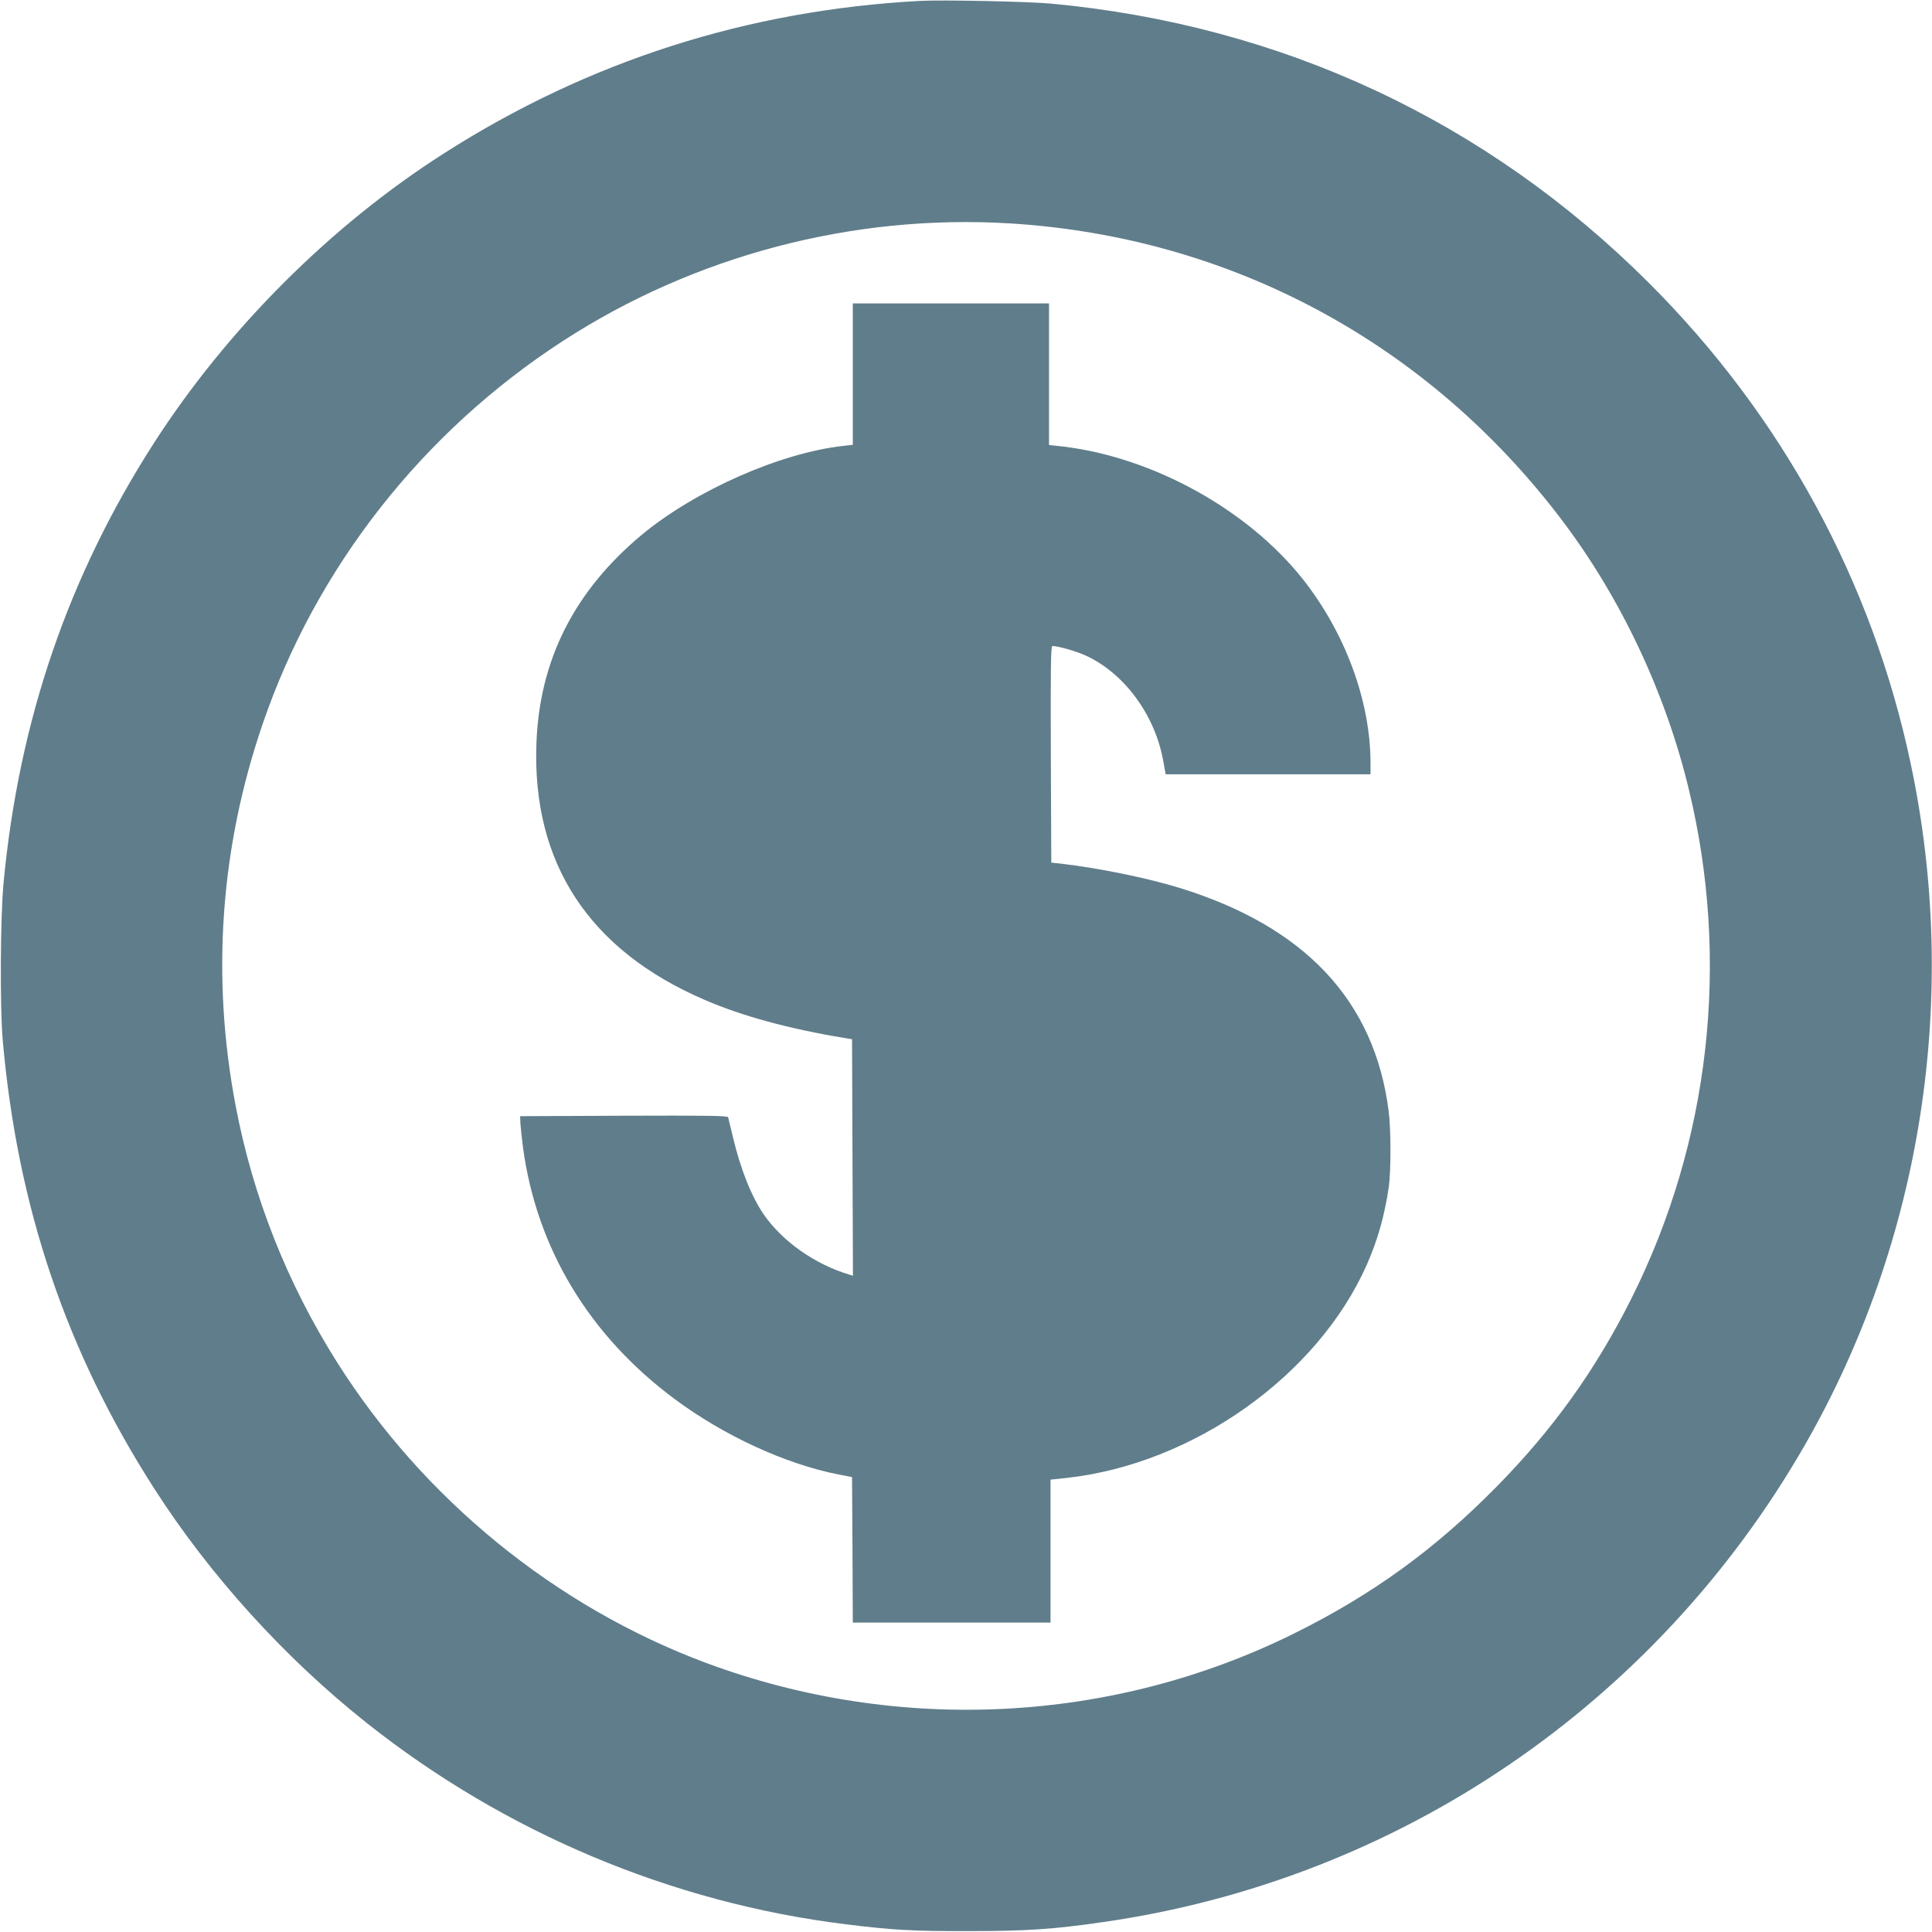 <?xml version="1.0" standalone="no"?>
<!DOCTYPE svg PUBLIC "-//W3C//DTD SVG 20010904//EN"
 "http://www.w3.org/TR/2001/REC-SVG-20010904/DTD/svg10.dtd">
<svg version="1.0" xmlns="http://www.w3.org/2000/svg"
 width="1280pt" height="1280pt" viewBox="0 0 1280 1280"
 preserveAspectRatio="xMidYMid meet">
<g transform="translate(0,1280) scale(0.1,-0.1)"
fill="#607d8b" stroke="none">
<path d="M6095 12794 c-1141 -61 -2198 -399 -3155 -1011 -749 -478 -1434
-1163 -1920 -1918 -567 -882 -894 -1837 -996 -2910 -22 -225 -25 -828 -6
-1045 97 -1106 420 -2062 1003 -2971 368 -574 862 -1120 1406 -1552 918 -729
2024 -1194 3178 -1336 305 -38 444 -46 810 -45 386 0 565 12 895 60 1952 280
3660 1441 4647 3159 777 1353 1029 2972 702 4515 -255 1208 -853 2305 -1734
3185 -1075 1074 -2432 1708 -3960 1851 -152 14 -722 26 -870 18z m595 -1474
c1468 -90 2776 -795 3665 -1975 387 -514 681 -1139 834 -1775 275 -1136 140
-2333 -379 -3370 -238 -475 -519 -868 -894 -1249 -409 -416 -826 -718 -1346
-975 -1205 -596 -2619 -666 -3890 -194 -998 372 -1872 1083 -2447 1993 -331
524 -558 1098 -672 1700 -162 853 -102 1708 179 2528 354 1036 1059 1935 1991
2539 873 566 1921 841 2959 778z"/>
<path d="M5650 10321 l0 -468 -62 -7 c-418 -46 -981 -295 -1336 -589 -447
-373 -678 -829 -698 -1382 -30 -793 349 -1371 1116 -1700 247 -107 561 -192
925 -252 l50 -8 3 -783 3 -784 -23 7 c-230 69 -444 220 -568 399 -82 120 -154
300 -205 516 -15 63 -29 121 -31 128 -3 10 -146 12 -691 10 l-687 -3 2 -50 c2
-27 9 -98 17 -157 90 -668 438 -1245 1002 -1665 329 -245 735 -432 1089 -502
l89 -17 3 -482 2 -482 655 0 655 0 0 473 0 474 104 11 c841 92 1666 678 1991
1412 73 165 118 326 146 515 15 104 15 384 -1 505 -93 730 -555 1222 -1387
1478 -215 66 -529 130 -783 160 l-65 7 -3 718 c-2 570 0 717 10 717 43 -1 158
-34 225 -65 252 -117 454 -391 509 -692 l17 -93 678 0 679 0 0 78 c-1 409
-168 861 -450 1217 -364 458 -987 803 -1582 876 l-98 11 0 469 0 469 -650 0
-650 0 0 -469z"/>
</g>
</svg>
